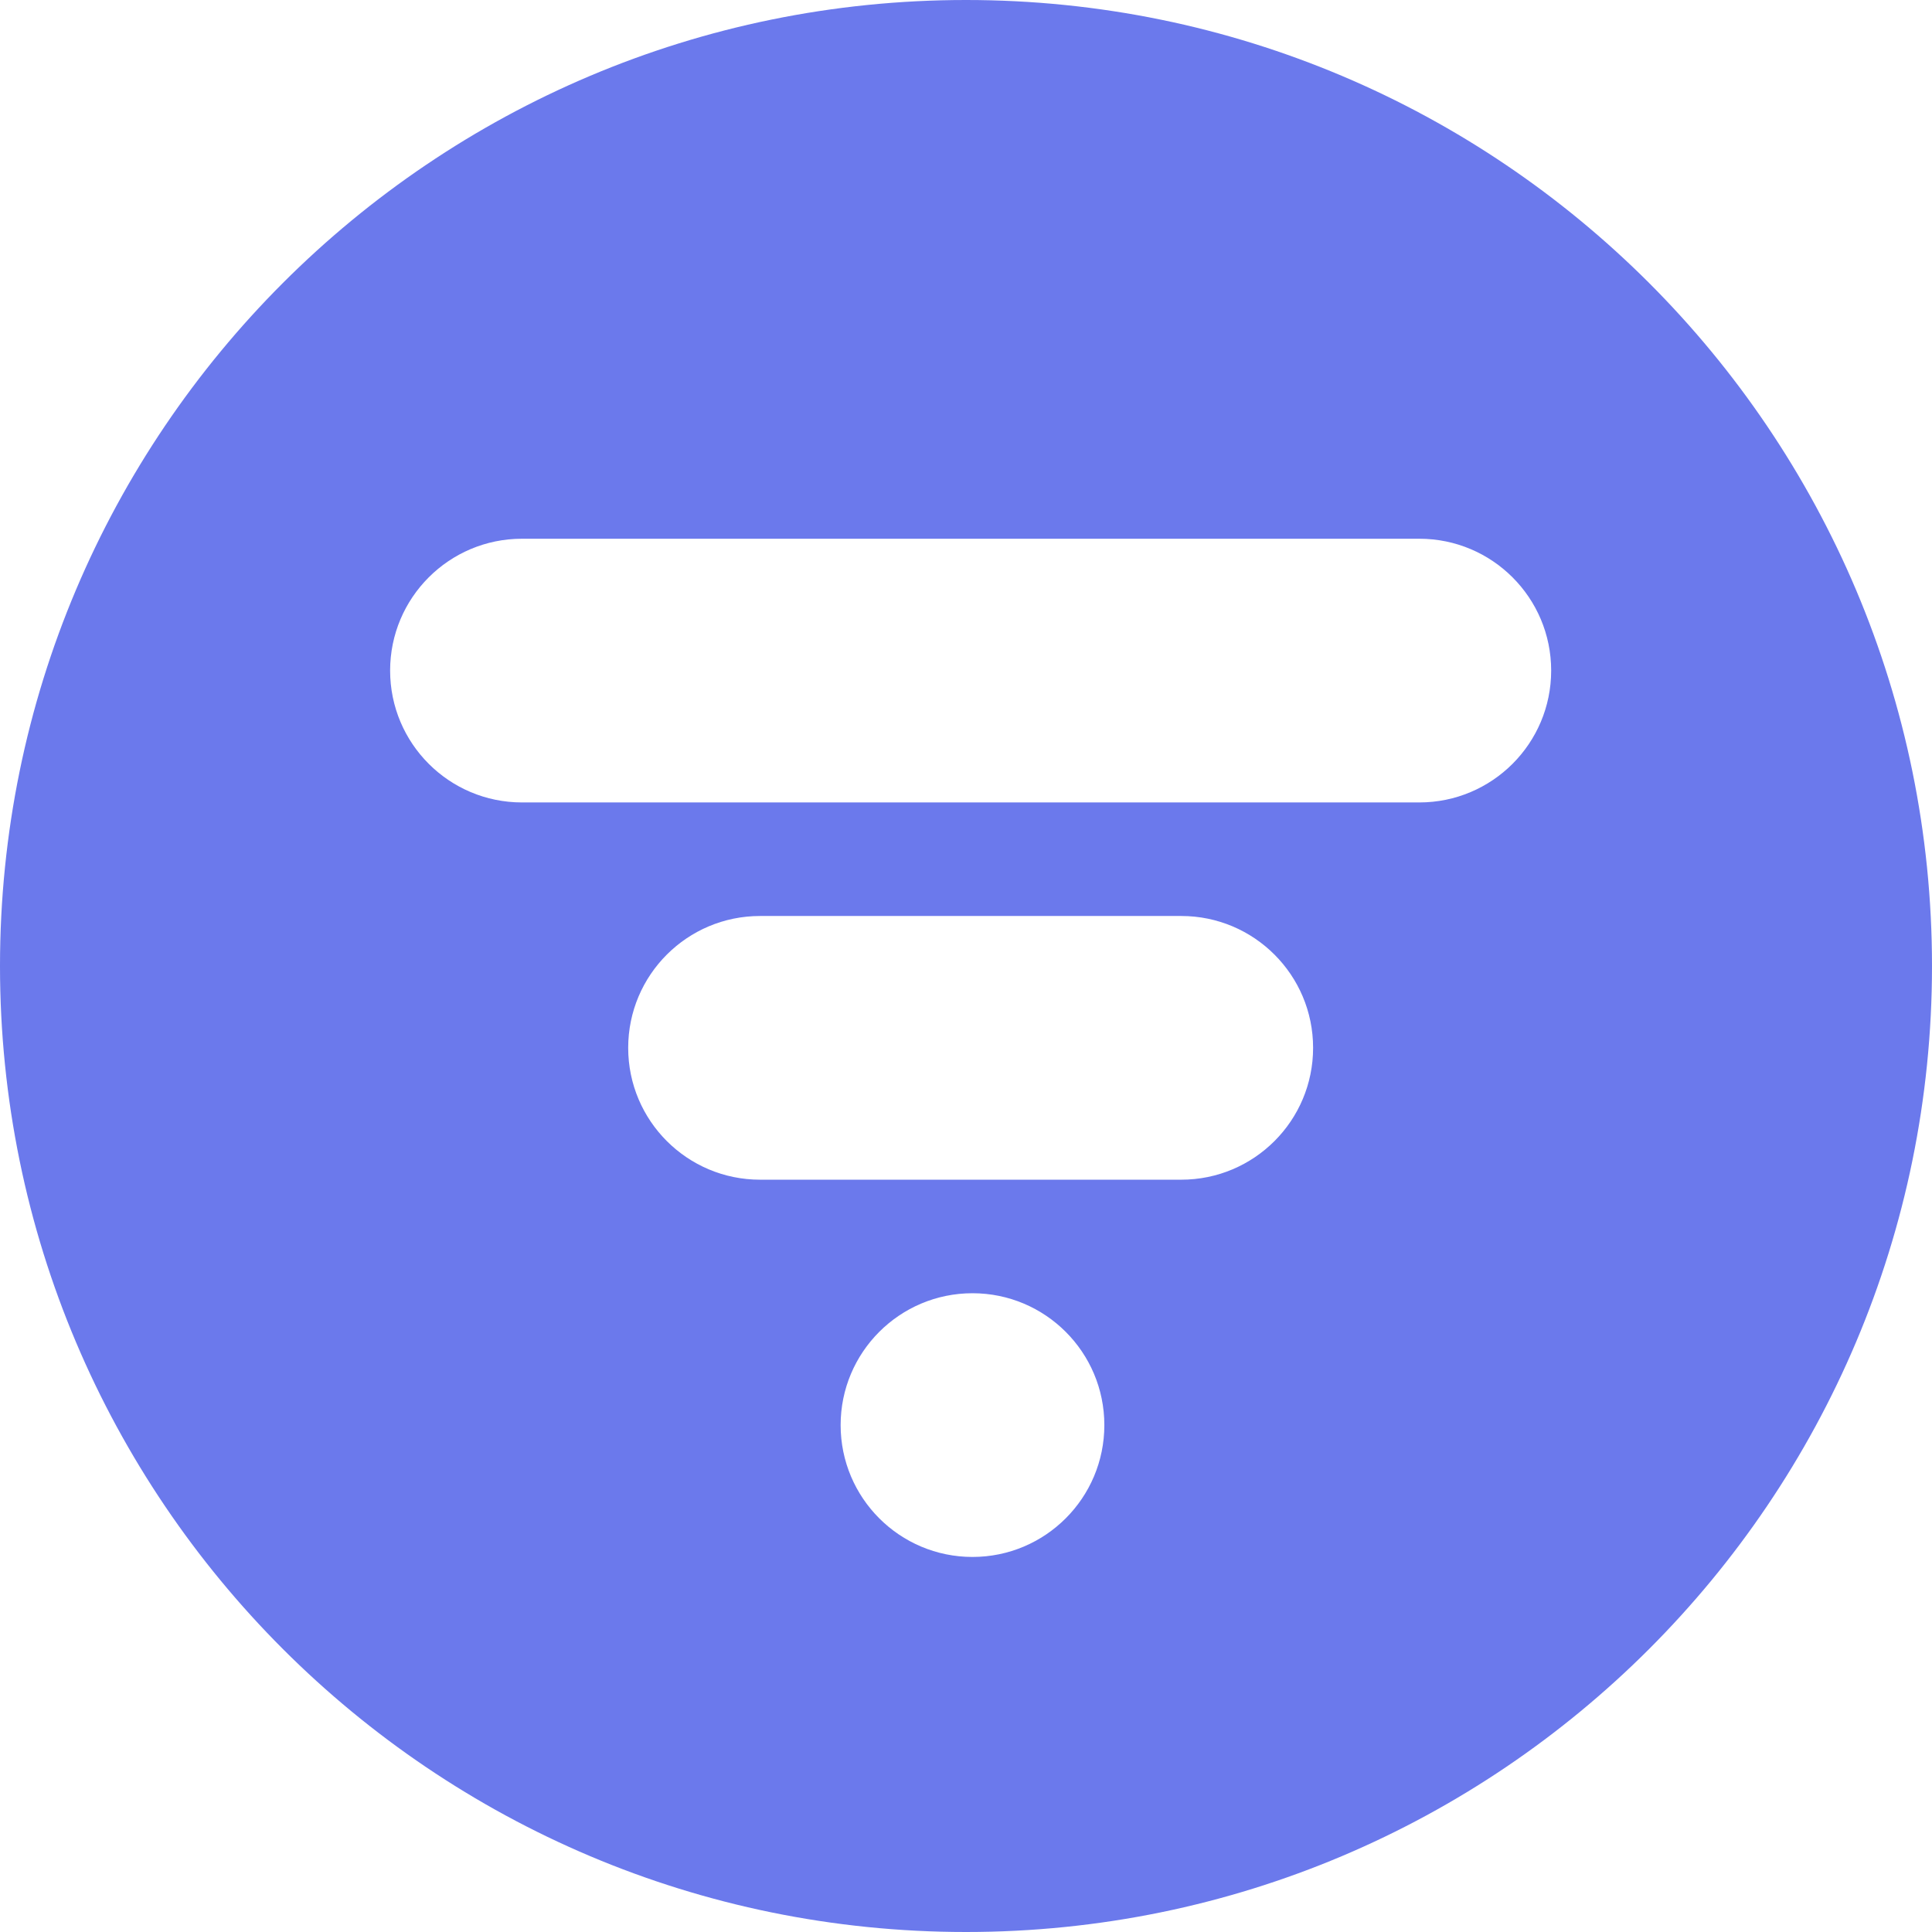 <?xml version="1.0" encoding="UTF-8"?>
<svg xmlns="http://www.w3.org/2000/svg" width="120" height="120" viewBox="0 0 120 120" fill="none">
  <path fill-rule="evenodd" clip-rule="evenodd" d="M60 120C93.137 120 120 93.137 120 60C120 26.863 93.137 0 60 0C26.863 0 0 26.863 0 60C0 93.137 26.863 120 60 120ZM32.42 33.462C27.897 33.462 24.231 37.128 24.231 41.651C24.231 46.174 27.897 49.841 32.42 49.841H88.156C92.68 49.841 96.346 46.174 96.346 41.651C96.346 37.128 92.68 33.462 88.156 33.462H32.42ZM39.018 65.083C39.018 60.56 42.685 56.894 47.208 56.894H73.37C77.893 56.894 81.559 60.56 81.559 65.083C81.559 69.606 77.893 73.273 73.37 73.273H47.208C42.685 73.273 39.018 69.606 39.018 65.083ZM60.403 80.325C55.88 80.325 52.213 83.992 52.213 88.515C52.213 93.038 55.88 96.705 60.403 96.705C64.926 96.705 68.593 93.038 68.593 88.515C68.593 83.992 64.926 80.325 60.403 80.325Z" fill="#6B79EC"></path>
</svg>
